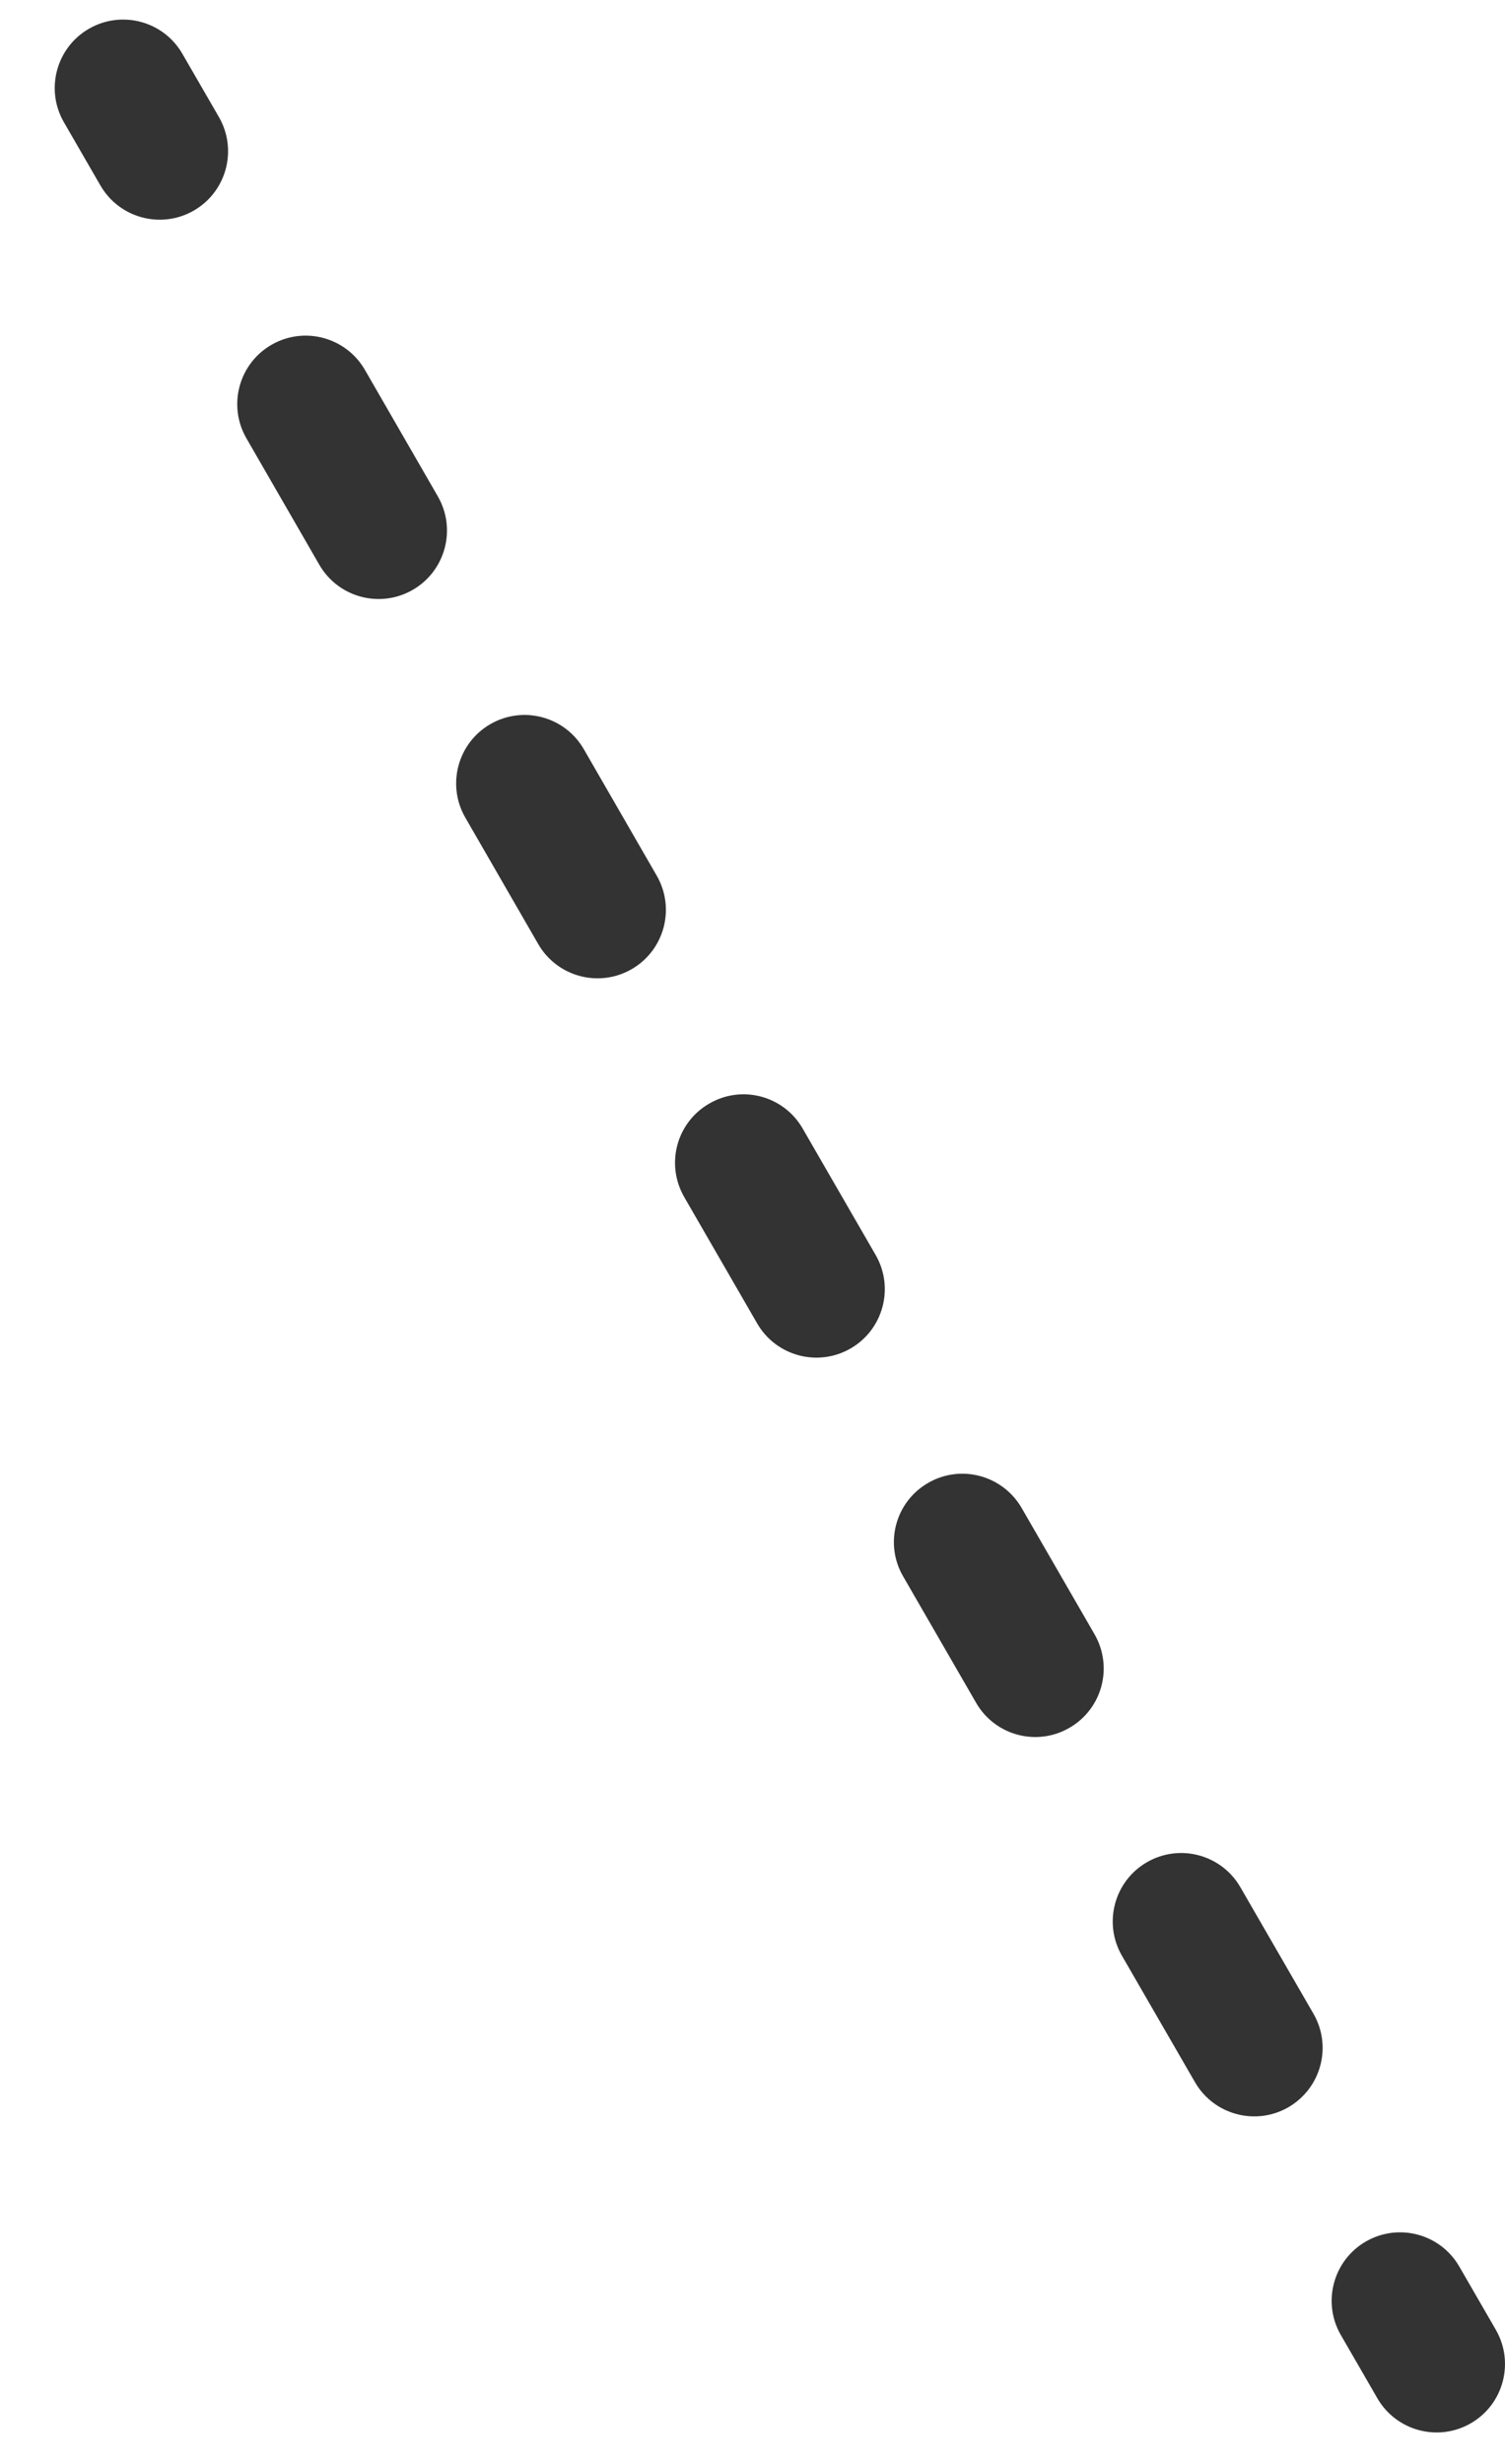<svg width="11" height="18" viewBox="0 0 11 18" fill="none" xmlns="http://www.w3.org/2000/svg">
<path fill-rule="evenodd" clip-rule="evenodd" d="M0.65 0.21C0.89 0.072 1.195 0.154 1.333 0.393L1.6 0.855C1.738 1.094 1.656 1.4 1.417 1.538C1.178 1.676 0.872 1.594 0.734 1.355L0.467 0.893C0.329 0.654 0.411 0.348 0.65 0.21ZM1.984 2.519C2.223 2.381 2.529 2.463 2.667 2.702L3.2 3.626C3.338 3.865 3.256 4.171 3.017 4.309C2.778 4.447 2.472 4.365 2.334 4.126L1.801 3.202C1.663 2.963 1.745 2.657 1.984 2.519ZM3.584 5.29C3.823 5.152 4.129 5.234 4.267 5.473L4.8 6.397C4.938 6.636 4.856 6.942 4.617 7.08C4.378 7.218 4.072 7.136 3.934 6.897L3.401 5.973C3.263 5.734 3.345 5.428 3.584 5.29ZM5.184 8.062C5.423 7.923 5.729 8.005 5.867 8.245L6.4 9.168C6.538 9.407 6.456 9.713 6.217 9.851C5.978 9.989 5.672 9.907 5.534 9.668L5.001 8.745C4.863 8.505 4.944 8.2 5.184 8.062ZM6.784 10.833C7.023 10.695 7.328 10.777 7.467 11.016L8 11.939C8.138 12.179 8.056 12.484 7.817 12.622C7.578 12.761 7.272 12.679 7.134 12.439L6.601 11.516C6.462 11.277 6.544 10.971 6.784 10.833ZM8.383 13.604C8.623 13.466 8.928 13.548 9.066 13.787L9.6 14.711C9.738 14.95 9.656 15.255 9.417 15.394C9.178 15.532 8.872 15.45 8.734 15.211L8.2 14.287C8.062 14.048 8.144 13.742 8.383 13.604ZM9.983 16.375C10.223 16.237 10.528 16.319 10.666 16.558L10.933 17.02C11.071 17.259 10.989 17.565 10.75 17.703C10.511 17.841 10.205 17.759 10.067 17.52L9.8 17.058C9.662 16.819 9.744 16.513 9.983 16.375Z" fill="#333333"/>
</svg>
